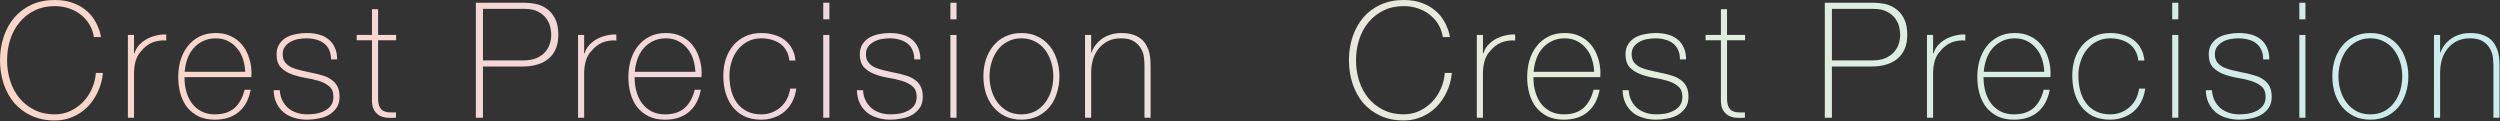 <svg width="2018" height="98" viewBox="0 0 2018 98" fill="none" xmlns="http://www.w3.org/2000/svg">
<rect x="0" y="0" width="2018" height="98" fill="#333333" stroke="none"/>
<path d="M0 48.62C0 41.86 0.997 35.533 2.99 29.64C4.983 23.66 7.843 18.503 11.57 14.17C15.383 9.75 20.02 6.283 25.48 3.77C31.027 1.257 37.267 0 44.2 0C49.66 0 54.383 0.737 58.37 2.21C62.357 3.597 65.693 5.373 68.38 7.54C71.153 9.62 73.407 11.917 75.14 14.43C76.873 16.943 78.173 19.327 79.04 21.58C79.993 23.747 80.643 25.653 80.99 27.3C81.337 28.86 81.51 29.727 81.51 29.9H75.79C75.183 26 73.927 22.533 72.02 19.5C70.113 16.38 67.73 13.737 64.87 11.57C62.01 9.403 58.803 7.757 55.25 6.63C51.783 5.503 48.1 4.94 44.2 4.94C38.133 4.94 32.717 6.11 27.95 8.45C23.183 10.79 19.153 13.953 15.86 17.94C12.567 21.84 10.053 26.433 8.32 31.72C6.587 37.007 5.72 42.64 5.72 48.62C5.72 54.6 6.587 60.233 8.32 65.52C10.053 70.807 12.567 75.443 15.86 79.43C19.153 83.33 23.183 86.45 27.95 88.79C32.717 91.13 38.133 92.3 44.2 92.3C48.707 92.3 52.91 91.39 56.81 89.57C60.797 87.663 64.263 85.193 67.21 82.16C70.157 79.04 72.497 75.487 74.23 71.5C76.05 67.427 77.09 63.223 77.35 58.89H83.07C82.55 64.437 81.163 69.55 78.91 74.23C76.743 78.91 73.927 82.983 70.46 86.45C67.08 89.83 63.137 92.473 58.63 94.38C54.123 96.287 49.313 97.24 44.2 97.24C37.267 97.24 31.027 95.983 25.48 93.47C20.02 90.957 15.383 87.533 11.57 83.2C7.843 78.78 4.983 73.623 2.99 67.73C0.997 61.75 0 55.38 0 48.62Z" fill="url(#paint0_linear_2456_3289)" style="mix-blend-mode:multiply"/>
<path d="M108.173 43.03H108.563C109.17 40.863 110.253 38.827 111.813 36.92C113.46 35.013 115.41 33.367 117.663 31.98C120.003 30.593 122.56 29.553 125.333 28.86C128.193 28.08 131.14 27.733 134.173 27.82V32.76C131.573 32.413 128.583 32.673 125.203 33.54C121.91 34.407 118.747 36.313 115.713 39.26C114.5 40.56 113.417 41.817 112.463 43.03C111.597 44.243 110.86 45.587 110.253 47.06C109.647 48.533 109.17 50.18 108.823 52C108.477 53.82 108.26 55.987 108.173 58.5V95.03H103.233V28.21H108.173V43.03Z" fill="url(#paint1_linear_2456_3289)" style="mix-blend-mode:multiply"/>
<path d="M148.941 62.27V63.05C148.941 66.95 149.461 70.677 150.501 74.23C151.541 77.783 153.058 80.903 155.051 83.59C157.131 86.277 159.688 88.4 162.721 89.96C165.841 91.52 169.438 92.3 173.511 92.3C180.185 92.3 185.471 90.567 189.371 87.1C193.271 83.547 195.958 78.65 197.431 72.41H202.371C200.898 80.21 197.691 86.19 192.751 90.35C187.898 94.51 181.441 96.59 173.381 96.59C168.441 96.59 164.108 95.723 160.381 93.99C156.741 92.17 153.665 89.743 151.151 86.71C148.725 83.59 146.905 79.95 145.691 75.79C144.478 71.543 143.871 66.993 143.871 62.14C143.871 57.46 144.478 52.997 145.691 48.75C146.991 44.417 148.898 40.647 151.411 37.44C153.925 34.147 157.045 31.547 160.771 29.64C164.585 27.647 169.048 26.65 174.161 26.65C178.841 26.65 182.958 27.517 186.511 29.25C190.151 30.983 193.185 33.367 195.611 36.4C198.038 39.347 199.858 42.813 201.071 46.8C202.371 50.7 203.021 54.903 203.021 59.41C203.021 59.843 202.978 60.363 202.891 60.97C202.891 61.49 202.891 61.923 202.891 62.27H148.941ZM197.951 57.98C197.778 54.34 197.171 50.917 196.131 47.71C195.091 44.417 193.531 41.557 191.451 39.13C189.458 36.617 186.988 34.623 184.041 33.15C181.181 31.677 177.888 30.94 174.161 30.94C170.175 30.94 166.665 31.72 163.631 33.28C160.598 34.753 158.041 36.747 155.961 39.26C153.881 41.687 152.278 44.547 151.151 47.84C150.025 51.133 149.331 54.513 149.071 57.98H197.951Z" fill="url(#paint2_linear_2456_3289)" style="mix-blend-mode:multiply"/>
<path d="M225.844 72.8C226.017 75.92 226.71 78.693 227.924 81.12C229.137 83.46 230.697 85.497 232.604 87.23C234.597 88.877 236.894 90.133 239.494 91C242.094 91.867 244.91 92.3 247.944 92.3C250.11 92.3 252.407 92.127 254.834 91.78C257.347 91.347 259.644 90.61 261.724 89.57C263.89 88.53 265.667 87.1 267.054 85.28C268.44 83.373 269.134 80.99 269.134 78.13C269.134 74.403 268.007 71.587 265.754 69.68C263.5 67.773 260.64 66.3 257.174 65.26C253.794 64.22 250.11 63.397 246.124 62.79C242.224 62.097 238.54 61.1 235.074 59.8C231.694 58.5 228.877 56.68 226.624 54.34C224.37 51.913 223.244 48.403 223.244 43.81C223.244 40.517 223.98 37.787 225.454 35.62C226.927 33.367 228.79 31.59 231.044 30.29C233.384 28.99 235.984 28.08 238.844 27.56C241.704 26.953 244.564 26.65 247.424 26.65C250.89 26.65 254.14 27.04 257.174 27.82C260.207 28.6 262.807 29.857 264.974 31.59C267.227 33.323 268.96 35.533 270.174 38.22C271.474 40.907 272.124 44.157 272.124 47.97H267.184C267.184 44.937 266.664 42.337 265.624 40.17C264.67 38.003 263.284 36.27 261.464 34.97C259.73 33.583 257.65 32.587 255.224 31.98C252.797 31.287 250.197 30.94 247.424 30.94C245.17 30.94 242.874 31.157 240.534 31.59C238.28 32.023 236.244 32.76 234.424 33.8C232.604 34.84 231.087 36.183 229.874 37.83C228.747 39.477 228.184 41.47 228.184 43.81C228.184 46.497 228.834 48.663 230.134 50.31C231.434 51.957 233.124 53.3 235.204 54.34C237.37 55.293 239.754 56.073 242.354 56.68C245.04 57.287 247.727 57.893 250.414 58.5C253.707 59.107 256.784 59.843 259.644 60.71C262.59 61.49 265.104 62.617 267.184 64.09C269.35 65.477 271.04 67.297 272.254 69.55C273.467 71.803 274.074 74.663 274.074 78.13C274.074 81.77 273.25 84.76 271.604 87.1C269.957 89.44 267.877 91.347 265.364 92.82C262.85 94.207 260.034 95.16 256.914 95.68C253.88 96.287 250.89 96.59 247.944 96.59C244.13 96.59 240.577 96.07 237.284 95.03C234.077 94.077 231.26 92.603 228.834 90.61C226.407 88.53 224.5 86.017 223.114 83.07C221.727 80.123 220.99 76.7 220.904 72.8H225.844Z" fill="url(#paint3_linear_2456_3289)" style="mix-blend-mode:multiply"/>
<path d="M319.761 32.5H305.201V79.17C305.201 81.857 305.505 83.98 306.111 85.54C306.718 87.1 307.628 88.313 308.841 89.18C310.141 89.96 311.658 90.437 313.391 90.61C315.211 90.783 317.291 90.827 319.631 90.74V95.03C317.118 95.203 314.648 95.203 312.221 95.03C309.881 94.77 307.801 94.12 305.981 93.08C304.161 91.953 302.688 90.307 301.561 88.14C300.521 85.973 300.088 82.983 300.261 79.17V32.5H287.911V28.21H300.261V7.41H305.201V28.21H319.761V32.5Z" fill="url(#paint4_linear_2456_3289)" style="mix-blend-mode:multiply"/>
<path d="M384.126 2.21H423.646C426.246 2.21 429.106 2.513 432.226 3.12C435.432 3.727 438.379 4.983 441.066 6.89C443.839 8.71 446.136 11.353 447.956 14.82C449.776 18.2 450.686 22.663 450.686 28.21C450.686 36.357 448.172 42.64 443.146 47.06C438.119 51.48 430.926 53.69 421.566 53.69H389.846V95.03H384.126V2.21ZM389.846 48.75H422.476C426.636 48.75 430.146 48.143 433.006 46.93C435.952 45.63 438.292 43.983 440.026 41.99C441.759 39.997 443.016 37.787 443.796 35.36C444.576 32.933 444.966 30.507 444.966 28.08C444.966 26.347 444.706 24.31 444.186 21.97C443.666 19.543 442.626 17.247 441.066 15.08C439.506 12.827 437.296 10.963 434.436 9.49C431.662 7.93 427.936 7.15 423.256 7.15H389.846V48.75Z" fill="url(#paint5_linear_2456_3289)" style="mix-blend-mode:multiply"/>
<path d="M471.523 43.03H471.913C472.52 40.863 473.603 38.827 475.163 36.92C476.81 35.013 478.76 33.367 481.013 31.98C483.353 30.593 485.91 29.553 488.683 28.86C491.543 28.08 494.49 27.733 497.523 27.82V32.76C494.923 32.413 491.933 32.673 488.553 33.54C485.26 34.407 482.097 36.313 479.063 39.26C477.85 40.56 476.767 41.817 475.813 43.03C474.947 44.243 474.21 45.587 473.603 47.06C472.997 48.533 472.52 50.18 472.173 52C471.827 53.82 471.61 55.987 471.523 58.5V95.03H466.583V28.21H471.523V43.03Z" fill="url(#paint6_linear_2456_3289)" style="mix-blend-mode:multiply"/>
<path d="M512.291 62.27V63.05C512.291 66.95 512.811 70.677 513.851 74.23C514.891 77.783 516.408 80.903 518.401 83.59C520.481 86.277 523.038 88.4 526.071 89.96C529.191 91.52 532.788 92.3 536.861 92.3C543.535 92.3 548.821 90.567 552.721 87.1C556.621 83.547 559.308 78.65 560.781 72.41H565.721C564.248 80.21 561.041 86.19 556.101 90.35C551.248 94.51 544.791 96.59 536.731 96.59C531.791 96.59 527.458 95.723 523.731 93.99C520.091 92.17 517.015 89.743 514.501 86.71C512.075 83.59 510.255 79.95 509.041 75.79C507.828 71.543 507.221 66.993 507.221 62.14C507.221 57.46 507.828 52.997 509.041 48.75C510.341 44.417 512.248 40.647 514.761 37.44C517.275 34.147 520.395 31.547 524.121 29.64C527.935 27.647 532.398 26.65 537.511 26.65C542.191 26.65 546.308 27.517 549.861 29.25C553.501 30.983 556.535 33.367 558.961 36.4C561.388 39.347 563.208 42.813 564.421 46.8C565.721 50.7 566.371 54.903 566.371 59.41C566.371 59.843 566.328 60.363 566.241 60.97C566.241 61.49 566.241 61.923 566.241 62.27H512.291ZM561.301 57.98C561.128 54.34 560.521 50.917 559.481 47.71C558.441 44.417 556.881 41.557 554.801 39.13C552.808 36.617 550.338 34.623 547.391 33.15C544.531 31.677 541.238 30.94 537.511 30.94C533.525 30.94 530.015 31.72 526.981 33.28C523.948 34.753 521.391 36.747 519.311 39.26C517.231 41.687 515.628 44.547 514.501 47.84C513.375 51.133 512.681 54.513 512.421 57.98H561.301Z" fill="url(#paint7_linear_2456_3289)" style="mix-blend-mode:multiply"/>
<path d="M637.164 48.88C636.904 45.933 636.124 43.333 634.824 41.08C633.61 38.827 632.007 36.963 630.014 35.49C628.02 34.017 625.68 32.89 622.994 32.11C620.394 31.33 617.577 30.94 614.544 30.94C610.384 30.94 606.7 31.807 603.494 33.54C600.287 35.187 597.6 37.44 595.434 40.3C593.267 43.073 591.62 46.28 590.494 49.92C589.367 53.473 588.804 57.157 588.804 60.97C588.804 65.477 589.324 69.637 590.364 73.45C591.404 77.263 593.007 80.6 595.174 83.46C597.34 86.233 600.027 88.4 603.234 89.96C606.44 91.52 610.21 92.3 614.544 92.3C617.664 92.3 620.524 91.78 623.124 90.74C625.81 89.7 628.15 88.27 630.144 86.45C632.224 84.63 633.914 82.463 635.214 79.95C636.514 77.35 637.38 74.533 637.814 71.5H642.754C642.234 75.487 641.15 79.04 639.504 82.16C637.857 85.28 635.777 87.923 633.264 90.09C630.75 92.17 627.89 93.773 624.684 94.9C621.477 96.027 618.097 96.59 614.544 96.59C609.084 96.59 604.404 95.637 600.504 93.73C596.69 91.737 593.527 89.093 591.014 85.8C588.587 82.507 586.767 78.737 585.554 74.49C584.427 70.157 583.864 65.65 583.864 60.97C583.864 56.29 584.514 51.87 585.814 47.71C587.2 43.55 589.194 39.91 591.794 36.79C594.394 33.67 597.6 31.2 601.414 29.38C605.227 27.56 609.604 26.65 614.544 26.65C618.184 26.65 621.564 27.127 624.684 28.08C627.89 28.947 630.707 30.29 633.134 32.11C635.647 33.93 637.684 36.27 639.244 39.13C640.804 41.903 641.757 45.153 642.104 48.88H637.164Z" fill="url(#paint8_linear_2456_3289)" style="mix-blend-mode:multiply"/>
<path d="M664.536 15.6V2.21H669.476V15.6H664.536ZM664.536 95.03V28.21H669.476V95.03H664.536Z" fill="url(#paint9_linear_2456_3289)" style="mix-blend-mode:multiply"/>
<path d="M696.642 72.8C696.815 75.92 697.508 78.693 698.722 81.12C699.935 83.46 701.495 85.497 703.402 87.23C705.395 88.877 707.692 90.133 710.292 91C712.892 91.867 715.708 92.3 718.742 92.3C720.908 92.3 723.205 92.127 725.632 91.78C728.145 91.347 730.442 90.61 732.522 89.57C734.688 88.53 736.465 87.1 737.852 85.28C739.238 83.373 739.932 80.99 739.932 78.13C739.932 74.403 738.805 71.587 736.552 69.68C734.298 67.773 731.438 66.3 727.972 65.26C724.592 64.22 720.908 63.397 716.922 62.79C713.022 62.097 709.338 61.1 705.872 59.8C702.492 58.5 699.675 56.68 697.422 54.34C695.168 51.913 694.042 48.403 694.042 43.81C694.042 40.517 694.778 37.787 696.252 35.62C697.725 33.367 699.588 31.59 701.842 30.29C704.182 28.99 706.782 28.08 709.642 27.56C712.502 26.953 715.362 26.65 718.222 26.65C721.688 26.65 724.938 27.04 727.972 27.82C731.005 28.6 733.605 29.857 735.772 31.59C738.025 33.323 739.758 35.533 740.972 38.22C742.272 40.907 742.922 44.157 742.922 47.97H737.982C737.982 44.937 737.462 42.337 736.422 40.17C735.468 38.003 734.082 36.27 732.262 34.97C730.528 33.583 728.448 32.587 726.022 31.98C723.595 31.287 720.995 30.94 718.222 30.94C715.968 30.94 713.672 31.157 711.332 31.59C709.078 32.023 707.042 32.76 705.222 33.8C703.402 34.84 701.885 36.183 700.672 37.83C699.545 39.477 698.982 41.47 698.982 43.81C698.982 46.497 699.632 48.663 700.932 50.31C702.232 51.957 703.922 53.3 706.002 54.34C708.168 55.293 710.552 56.073 713.152 56.68C715.838 57.287 718.525 57.893 721.212 58.5C724.505 59.107 727.582 59.843 730.442 60.71C733.388 61.49 735.902 62.617 737.982 64.09C740.148 65.477 741.838 67.297 743.052 69.55C744.265 71.803 744.872 74.663 744.872 78.13C744.872 81.77 744.048 84.76 742.402 87.1C740.755 89.44 738.675 91.347 736.162 92.82C733.648 94.207 730.832 95.16 727.712 95.68C724.678 96.287 721.688 96.59 718.742 96.59C714.928 96.59 711.375 96.07 708.082 95.03C704.875 94.077 702.058 92.603 699.632 90.61C697.205 88.53 695.298 86.017 693.912 83.07C692.525 80.123 691.788 76.7 691.702 72.8H696.642Z" fill="url(#paint10_linear_2456_3289)" style="mix-blend-mode:multiply"/>
<path d="M767.159 15.6V2.21H772.099V15.6H767.159ZM767.159 95.03V28.21H772.099V95.03H767.159Z" fill="url(#paint11_linear_2456_3289)" style="mix-blend-mode:multiply"/>
<path d="M793.805 61.62C793.805 56.853 794.455 52.39 795.755 48.23C797.142 43.983 799.135 40.257 801.735 37.05C804.335 33.843 807.542 31.33 811.355 29.51C815.169 27.603 819.545 26.65 824.485 26.65C829.425 26.65 833.802 27.603 837.615 29.51C841.429 31.33 844.635 33.843 847.235 37.05C849.835 40.257 851.785 43.983 853.085 48.23C854.472 52.39 855.165 56.853 855.165 61.62C855.165 66.387 854.472 70.893 853.085 75.14C851.785 79.387 849.835 83.113 847.235 86.32C844.635 89.44 841.429 91.953 837.615 93.86C833.802 95.68 829.425 96.59 824.485 96.59C819.545 96.59 815.169 95.68 811.355 93.86C807.542 91.953 804.335 89.44 801.735 86.32C799.135 83.113 797.142 79.387 795.755 75.14C794.455 70.893 793.805 66.387 793.805 61.62ZM798.745 61.62C798.745 65.607 799.309 69.463 800.435 73.19C801.562 76.83 803.209 80.08 805.375 82.94C807.542 85.8 810.229 88.097 813.435 89.83C816.642 91.477 820.325 92.3 824.485 92.3C828.645 92.3 832.329 91.477 835.535 89.83C838.742 88.097 841.429 85.8 843.595 82.94C845.762 80.08 847.409 76.83 848.535 73.19C849.662 69.463 850.225 65.607 850.225 61.62C850.225 57.633 849.662 53.82 848.535 50.18C847.409 46.453 845.762 43.16 843.595 40.3C841.429 37.44 838.742 35.187 835.535 33.54C832.329 31.807 828.645 30.94 824.485 30.94C820.325 30.94 816.642 31.807 813.435 33.54C810.229 35.187 807.542 37.44 805.375 40.3C803.209 43.16 801.562 46.453 800.435 50.18C799.309 53.82 798.745 57.633 798.745 61.62Z" fill="url(#paint12_linear_2456_3289)" style="mix-blend-mode:multiply"/>
<path d="M875.85 28.21H880.79V42.51H881.05C881.916 39.997 883.13 37.787 884.69 35.88C886.336 33.887 888.2 32.197 890.28 30.81C892.446 29.423 894.786 28.383 897.3 27.69C899.813 26.997 902.37 26.65 904.97 26.65C908.87 26.65 912.163 27.127 914.85 28.08C917.623 29.033 919.876 30.29 921.61 31.85C923.343 33.41 924.686 35.187 925.64 37.18C926.68 39.087 927.416 41.037 927.85 43.03C928.283 45.023 928.543 46.973 928.63 48.88C928.716 50.7 928.76 52.303 928.76 53.69V95.03H923.82V52.78C923.82 51.133 923.69 49.053 923.43 46.54C923.17 44.027 922.39 41.643 921.09 39.39C919.876 37.05 917.97 35.057 915.37 33.41C912.856 31.763 909.346 30.94 904.84 30.94C901.026 30.94 897.646 31.633 894.7 33.02C891.753 34.407 889.24 36.357 887.16 38.87C885.08 41.297 883.476 44.243 882.35 47.71C881.31 51.09 880.79 54.817 880.79 58.89V95.03H875.85V28.21Z" fill="url(#paint13_linear_2456_3289)" style="mix-blend-mode:multiply"/>
<path d="M1088.86 48.62C1088.86 41.86 1089.86 35.533 1091.85 29.64C1093.85 23.66 1096.7 18.503 1100.43 14.17C1104.24 9.75 1108.88 6.283 1114.34 3.77C1119.89 1.257 1126.13 0 1133.06 0C1138.52 0 1143.25 0.737 1147.23 2.21C1151.22 3.597 1154.56 5.373 1157.24 7.54C1160.02 9.62 1162.27 11.917 1164 14.43C1165.74 16.943 1167.04 19.327 1167.9 21.58C1168.86 23.747 1169.51 25.653 1169.85 27.3C1170.2 28.86 1170.37 29.727 1170.37 29.9H1164.65C1164.05 26 1162.79 22.533 1160.88 19.5C1158.98 16.38 1156.59 13.737 1153.73 11.57C1150.87 9.403 1147.67 7.757 1144.11 6.63C1140.65 5.503 1136.96 4.94 1133.06 4.94C1126.99 4.94 1121.58 6.11 1116.81 8.45C1112.04 10.79 1108.02 13.953 1104.72 17.94C1101.43 21.84 1098.91 26.433 1097.18 31.72C1095.45 37.007 1094.58 42.64 1094.58 48.62C1094.58 54.6 1095.45 60.233 1097.18 65.52C1098.91 70.807 1101.43 75.443 1104.72 79.43C1108.02 83.33 1112.04 86.45 1116.81 88.79C1121.58 91.13 1126.99 92.3 1133.06 92.3C1137.57 92.3 1141.77 91.39 1145.67 89.57C1149.66 87.663 1153.12 85.193 1156.07 82.16C1159.02 79.04 1161.36 75.487 1163.09 71.5C1164.91 67.427 1165.95 63.223 1166.21 58.89H1171.93C1171.41 64.437 1170.03 69.55 1167.77 74.23C1165.61 78.91 1162.79 82.983 1159.32 86.45C1155.94 89.83 1152 92.473 1147.49 94.38C1142.99 96.287 1138.17 97.24 1133.06 97.24C1126.13 97.24 1119.89 95.983 1114.34 93.47C1108.88 90.957 1104.24 87.533 1100.43 83.2C1096.7 78.78 1093.85 73.623 1091.85 67.73C1089.86 61.75 1088.86 55.38 1088.86 48.62Z" fill="url(#paint14_linear_2456_3289)" style="mix-blend-mode:multiply"/>
<path d="M1197.03 43.03H1197.42C1198.03 40.863 1199.11 38.827 1200.67 36.92C1202.32 35.013 1204.27 33.367 1206.52 31.98C1208.86 30.593 1211.42 29.553 1214.19 28.86C1217.05 28.08 1220 27.733 1223.03 27.82V32.76C1220.43 32.413 1217.44 32.673 1214.06 33.54C1210.77 34.407 1207.61 36.313 1204.57 39.26C1203.36 40.56 1202.28 41.817 1201.32 43.03C1200.46 44.243 1199.72 45.587 1199.11 47.06C1198.51 48.533 1198.03 50.18 1197.68 52C1197.34 53.82 1197.12 55.987 1197.03 58.5V95.03H1192.09V28.21H1197.03V43.03Z" fill="url(#paint15_linear_2456_3289)" style="mix-blend-mode:multiply"/>
<path d="M1237.8 62.27V63.05C1237.8 66.95 1238.32 70.677 1239.36 74.23C1240.4 77.783 1241.92 80.903 1243.91 83.59C1245.99 86.277 1248.55 88.4 1251.58 89.96C1254.7 91.52 1258.3 92.3 1262.37 92.3C1269.05 92.3 1274.33 90.567 1278.23 87.1C1282.13 83.547 1284.82 78.65 1286.29 72.41H1291.23C1289.76 80.21 1286.55 86.19 1281.61 90.35C1276.76 94.51 1270.3 96.59 1262.24 96.59C1257.3 96.59 1252.97 95.723 1249.24 93.99C1245.6 92.17 1242.53 89.743 1240.01 86.71C1237.59 83.59 1235.77 79.95 1234.55 75.79C1233.34 71.543 1232.73 66.993 1232.73 62.14C1232.73 57.46 1233.34 52.997 1234.55 48.75C1235.85 44.417 1237.76 40.647 1240.27 37.44C1242.79 34.147 1245.91 31.547 1249.63 29.64C1253.45 27.647 1257.91 26.65 1263.02 26.65C1267.7 26.65 1271.82 27.517 1275.37 29.25C1279.01 30.983 1282.05 33.367 1284.47 36.4C1286.9 39.347 1288.72 42.813 1289.93 46.8C1291.23 50.7 1291.88 54.903 1291.88 59.41C1291.88 59.843 1291.84 60.363 1291.75 60.97C1291.75 61.49 1291.75 61.923 1291.75 62.27H1237.8ZM1286.81 57.98C1286.64 54.34 1286.03 50.917 1284.99 47.71C1283.95 44.417 1282.39 41.557 1280.31 39.13C1278.32 36.617 1275.85 34.623 1272.9 33.15C1270.04 31.677 1266.75 30.94 1263.02 30.94C1259.04 30.94 1255.53 31.72 1252.49 33.28C1249.46 34.753 1246.9 36.747 1244.82 39.26C1242.74 41.687 1241.14 44.547 1240.01 47.84C1238.89 51.133 1238.19 54.513 1237.93 57.98H1286.81Z" fill="url(#paint16_linear_2456_3289)" style="mix-blend-mode:multiply"/>
<path d="M1314.71 72.8C1314.88 75.92 1315.57 78.693 1316.79 81.12C1318 83.46 1319.56 85.497 1321.47 87.23C1323.46 88.877 1325.76 90.133 1328.36 91C1330.96 91.867 1333.77 92.3 1336.81 92.3C1338.97 92.3 1341.27 92.127 1343.7 91.78C1346.21 91.347 1348.51 90.61 1350.59 89.57C1352.75 88.53 1354.53 87.1 1355.92 85.28C1357.3 83.373 1358 80.99 1358 78.13C1358 74.403 1356.87 71.587 1354.62 69.68C1352.36 67.773 1349.5 66.3 1346.04 65.26C1342.66 64.22 1338.97 63.397 1334.99 62.79C1331.09 62.097 1327.4 61.1 1323.94 59.8C1320.56 58.5 1317.74 56.68 1315.49 54.34C1313.23 51.913 1312.11 48.403 1312.11 43.81C1312.11 40.517 1312.84 37.787 1314.32 35.62C1315.79 33.367 1317.65 31.59 1319.91 30.29C1322.25 28.99 1324.85 28.08 1327.71 27.56C1330.57 26.953 1333.43 26.65 1336.29 26.65C1339.75 26.65 1343 27.04 1346.04 27.82C1349.07 28.6 1351.67 29.857 1353.84 31.59C1356.09 33.323 1357.82 35.533 1359.04 38.22C1360.34 40.907 1360.99 44.157 1360.99 47.97H1356.05C1356.05 44.937 1355.53 42.337 1354.49 40.17C1353.53 38.003 1352.15 36.27 1350.33 34.97C1348.59 33.583 1346.51 32.587 1344.09 31.98C1341.66 31.287 1339.06 30.94 1336.29 30.94C1334.03 30.94 1331.74 31.157 1329.4 31.59C1327.14 32.023 1325.11 32.76 1323.29 33.8C1321.47 34.84 1319.95 36.183 1318.74 37.83C1317.61 39.477 1317.05 41.47 1317.05 43.81C1317.05 46.497 1317.7 48.663 1319 50.31C1320.3 51.957 1321.99 53.3 1324.07 54.34C1326.23 55.293 1328.62 56.073 1331.22 56.68C1333.9 57.287 1336.59 57.893 1339.28 58.5C1342.57 59.107 1345.65 59.843 1348.51 60.71C1351.45 61.49 1353.97 62.617 1356.05 64.09C1358.21 65.477 1359.9 67.297 1361.12 69.55C1362.33 71.803 1362.94 74.663 1362.94 78.13C1362.94 81.77 1362.11 84.76 1360.47 87.1C1358.82 89.44 1356.74 91.347 1354.23 92.82C1351.71 94.207 1348.9 95.16 1345.78 95.68C1342.74 96.287 1339.75 96.59 1336.81 96.59C1332.99 96.59 1329.44 96.07 1326.15 95.03C1322.94 94.077 1320.12 92.603 1317.7 90.61C1315.27 88.53 1313.36 86.017 1311.98 83.07C1310.59 80.123 1309.85 76.7 1309.77 72.8H1314.71Z" fill="url(#paint17_linear_2456_3289)" style="mix-blend-mode:multiply"/>
<path d="M1408.62 32.5H1394.06V79.17C1394.06 81.857 1394.37 83.98 1394.97 85.54C1395.58 87.1 1396.49 88.313 1397.7 89.18C1399 89.96 1400.52 90.437 1402.25 90.61C1404.07 90.783 1406.15 90.827 1408.49 90.74V95.03C1405.98 95.203 1403.51 95.203 1401.08 95.03C1398.74 94.77 1396.66 94.12 1394.84 93.08C1393.02 91.953 1391.55 90.307 1390.42 88.14C1389.38 85.973 1388.95 82.983 1389.12 79.17V32.5H1376.77V28.21H1389.12V7.41H1394.06V28.21H1408.62V32.5Z" fill="url(#paint18_linear_2456_3289)" style="mix-blend-mode:multiply"/>
<path d="M1472.99 2.21H1512.51C1515.11 2.21 1517.97 2.513 1521.09 3.12C1524.29 3.727 1527.24 4.983 1529.93 6.89C1532.7 8.71 1535 11.353 1536.82 14.82C1538.64 18.2 1539.55 22.663 1539.55 28.21C1539.55 36.357 1537.03 42.64 1532.01 47.06C1526.98 51.48 1519.79 53.69 1510.43 53.69H1478.71V95.03H1472.99V2.21ZM1478.71 48.75H1511.34C1515.5 48.75 1519.01 48.143 1521.87 46.93C1524.81 45.63 1527.15 43.983 1528.89 41.99C1530.62 39.997 1531.88 37.787 1532.66 35.36C1533.44 32.933 1533.83 30.507 1533.83 28.08C1533.83 26.347 1533.57 24.31 1533.05 21.97C1532.53 19.543 1531.49 17.247 1529.93 15.08C1528.37 12.827 1526.16 10.963 1523.3 9.49C1520.52 7.93 1516.8 7.15 1512.12 7.15H1478.71V48.75Z" fill="url(#paint19_linear_2456_3289)" style="mix-blend-mode:multiply"/>
<path d="M1560.39 43.03H1560.78C1561.38 40.863 1562.47 38.827 1564.03 36.92C1565.67 35.013 1567.62 33.367 1569.88 31.98C1572.21 30.593 1574.77 29.553 1577.54 28.86C1580.4 28.08 1583.35 27.733 1586.39 27.82V32.76C1583.79 32.413 1580.79 32.673 1577.41 33.54C1574.12 34.407 1570.96 36.313 1567.92 39.26C1566.71 40.56 1565.63 41.817 1564.67 43.03C1563.81 44.243 1563.07 45.587 1562.46 47.06C1561.86 48.533 1561.38 50.18 1561.03 52C1560.69 53.82 1560.47 55.987 1560.39 58.5V95.03H1555.44V28.21H1560.39V43.03Z" fill="url(#paint20_linear_2456_3289)" style="mix-blend-mode:multiply"/>
<path d="M1601.15 62.27V63.05C1601.15 66.95 1601.67 70.677 1602.71 74.23C1603.75 77.783 1605.27 80.903 1607.26 83.59C1609.34 86.277 1611.9 88.4 1614.93 89.96C1618.05 91.52 1621.65 92.3 1625.72 92.3C1632.4 92.3 1637.68 90.567 1641.58 87.1C1645.48 83.547 1648.17 78.65 1649.64 72.41H1654.58C1653.11 80.21 1649.9 86.19 1644.96 90.35C1640.11 94.51 1633.65 96.59 1625.59 96.59C1620.65 96.59 1616.32 95.723 1612.59 93.99C1608.95 92.17 1605.88 89.743 1603.36 86.71C1600.94 83.59 1599.12 79.95 1597.9 75.79C1596.69 71.543 1596.08 66.993 1596.08 62.14C1596.08 57.46 1596.69 52.997 1597.9 48.75C1599.2 44.417 1601.11 40.647 1603.62 37.44C1606.14 34.147 1609.26 31.547 1612.98 29.64C1616.8 27.647 1621.26 26.65 1626.37 26.65C1631.05 26.65 1635.17 27.517 1638.72 29.25C1642.36 30.983 1645.4 33.367 1647.82 36.4C1650.25 39.347 1652.07 42.813 1653.28 46.8C1654.58 50.7 1655.23 54.903 1655.23 59.41C1655.23 59.843 1655.19 60.363 1655.1 60.97C1655.1 61.49 1655.1 61.923 1655.1 62.27H1601.15ZM1650.16 57.98C1649.99 54.34 1649.38 50.917 1648.34 47.71C1647.3 44.417 1645.74 41.557 1643.66 39.13C1641.67 36.617 1639.2 34.623 1636.25 33.15C1633.39 31.677 1630.1 30.94 1626.37 30.94C1622.39 30.94 1618.88 31.72 1615.84 33.28C1612.81 34.753 1610.25 36.747 1608.17 39.26C1606.09 41.687 1604.49 44.547 1603.36 47.84C1602.24 51.133 1601.54 54.513 1601.28 57.98H1650.16Z" fill="url(#paint21_linear_2456_3289)" style="mix-blend-mode:multiply"/>
<path d="M1726.03 48.88C1725.77 45.933 1724.99 43.333 1723.69 41.08C1722.47 38.827 1720.87 36.963 1718.88 35.49C1716.88 34.017 1714.54 32.89 1711.86 32.11C1709.26 31.33 1706.44 30.94 1703.41 30.94C1699.25 30.94 1695.56 31.807 1692.36 33.54C1689.15 35.187 1686.46 37.44 1684.3 40.3C1682.13 43.073 1680.48 46.28 1679.36 49.92C1678.23 53.473 1677.67 57.157 1677.67 60.97C1677.67 65.477 1678.19 69.637 1679.23 73.45C1680.27 77.263 1681.87 80.6 1684.04 83.46C1686.2 86.233 1688.89 88.4 1692.1 89.96C1695.3 91.52 1699.07 92.3 1703.41 92.3C1706.53 92.3 1709.39 91.78 1711.99 90.74C1714.67 89.7 1717.01 88.27 1719.01 86.45C1721.09 84.63 1722.78 82.463 1724.08 79.95C1725.38 77.35 1726.24 74.533 1726.68 71.5H1731.62C1731.1 75.487 1730.01 79.04 1728.37 82.16C1726.72 85.28 1724.64 87.923 1722.13 90.09C1719.61 92.17 1716.75 93.773 1713.55 94.9C1710.34 96.027 1706.96 96.59 1703.41 96.59C1697.95 96.59 1693.27 95.637 1689.37 93.73C1685.55 91.737 1682.39 89.093 1679.88 85.8C1677.45 82.507 1675.63 78.737 1674.42 74.49C1673.29 70.157 1672.73 65.65 1672.73 60.97C1672.73 56.29 1673.38 51.87 1674.68 47.71C1676.06 43.55 1678.06 39.91 1680.66 36.79C1683.26 33.67 1686.46 31.2 1690.28 29.38C1694.09 27.56 1698.47 26.65 1703.41 26.65C1707.05 26.65 1710.43 27.127 1713.55 28.08C1716.75 28.947 1719.57 30.29 1722 32.11C1724.51 33.93 1726.55 36.27 1728.11 39.13C1729.67 41.903 1730.62 45.153 1730.97 48.88H1726.03Z" fill="url(#paint22_linear_2456_3289)" style="mix-blend-mode:multiply"/>
<path d="M1753.4 15.6V2.21H1758.34V15.6H1753.4ZM1753.4 95.03V28.21H1758.34V95.03H1753.4Z" fill="url(#paint23_linear_2456_3289)" style="mix-blend-mode:multiply"/>
<path d="M1785.5 72.8C1785.68 75.92 1786.37 78.693 1787.58 81.12C1788.8 83.46 1790.36 85.497 1792.26 87.23C1794.26 88.877 1796.55 90.133 1799.15 91C1801.75 91.867 1804.57 92.3 1807.6 92.3C1809.77 92.3 1812.07 92.127 1814.49 91.78C1817.01 91.347 1819.3 90.61 1821.38 89.57C1823.55 88.53 1825.33 87.1 1826.71 85.28C1828.1 83.373 1828.79 80.99 1828.79 78.13C1828.79 74.403 1827.67 71.587 1825.41 69.68C1823.16 67.773 1820.3 66.3 1816.83 65.26C1813.45 64.22 1809.77 63.397 1805.78 62.79C1801.88 62.097 1798.2 61.1 1794.73 59.8C1791.35 58.5 1788.54 56.68 1786.28 54.34C1784.03 51.913 1782.9 48.403 1782.9 43.81C1782.9 40.517 1783.64 37.787 1785.11 35.62C1786.59 33.367 1788.45 31.59 1790.7 30.29C1793.04 28.99 1795.64 28.08 1798.5 27.56C1801.36 26.953 1804.22 26.65 1807.08 26.65C1810.55 26.65 1813.8 27.04 1816.83 27.82C1819.87 28.6 1822.47 29.857 1824.63 31.59C1826.89 33.323 1828.62 35.533 1829.83 38.22C1831.13 40.907 1831.78 44.157 1831.78 47.97H1826.84C1826.84 44.937 1826.32 42.337 1825.28 40.17C1824.33 38.003 1822.94 36.27 1821.12 34.97C1819.39 33.583 1817.31 32.587 1814.88 31.98C1812.46 31.287 1809.86 30.94 1807.08 30.94C1804.83 30.94 1802.53 31.157 1800.19 31.59C1797.94 32.023 1795.9 32.76 1794.08 33.8C1792.26 34.84 1790.75 36.183 1789.53 37.83C1788.41 39.477 1787.84 41.47 1787.84 43.81C1787.84 46.497 1788.49 48.663 1789.79 50.31C1791.09 51.957 1792.78 53.3 1794.86 54.34C1797.03 55.293 1799.41 56.073 1802.01 56.68C1804.7 57.287 1807.39 57.893 1810.07 58.5C1813.37 59.107 1816.44 59.843 1819.3 60.71C1822.25 61.49 1824.76 62.617 1826.84 64.09C1829.01 65.477 1830.7 67.297 1831.91 69.55C1833.13 71.803 1833.73 74.663 1833.73 78.13C1833.73 81.77 1832.91 84.76 1831.26 87.1C1829.62 89.44 1827.54 91.347 1825.02 92.82C1822.51 94.207 1819.69 95.16 1816.57 95.68C1813.54 96.287 1810.55 96.59 1807.6 96.59C1803.79 96.59 1800.24 96.07 1796.94 95.03C1793.74 94.077 1790.92 92.603 1788.49 90.61C1786.07 88.53 1784.16 86.017 1782.77 83.07C1781.39 80.123 1780.65 76.7 1780.56 72.8H1785.5Z" fill="url(#paint24_linear_2456_3289)" style="mix-blend-mode:multiply"/>
<path d="M1856.02 15.6V2.21H1860.96V15.6H1856.02ZM1856.02 95.03V28.21H1860.96V95.03H1856.02Z" fill="url(#paint25_linear_2456_3289)" style="mix-blend-mode:multiply"/>
<path d="M1882.67 61.62C1882.67 56.853 1883.32 52.39 1884.62 48.23C1886 43.983 1888 40.257 1890.6 37.05C1893.2 33.843 1896.4 31.33 1900.22 29.51C1904.03 27.603 1908.41 26.65 1913.35 26.65C1918.29 26.65 1922.66 27.603 1926.48 29.51C1930.29 31.33 1933.5 33.843 1936.1 37.05C1938.7 40.257 1940.65 43.983 1941.95 48.23C1943.33 52.39 1944.03 56.853 1944.03 61.62C1944.03 66.387 1943.33 70.893 1941.95 75.14C1940.65 79.387 1938.7 83.113 1936.1 86.32C1933.5 89.44 1930.29 91.953 1926.48 93.86C1922.66 95.68 1918.29 96.59 1913.35 96.59C1908.41 96.59 1904.03 95.68 1900.22 93.86C1896.4 91.953 1893.2 89.44 1890.6 86.32C1888 83.113 1886 79.387 1884.62 75.14C1883.32 70.893 1882.67 66.387 1882.67 61.62ZM1887.61 61.62C1887.61 65.607 1888.17 69.463 1889.3 73.19C1890.42 76.83 1892.07 80.08 1894.24 82.94C1896.4 85.8 1899.09 88.097 1902.3 89.83C1905.5 91.477 1909.19 92.3 1913.35 92.3C1917.51 92.3 1921.19 91.477 1924.4 89.83C1927.6 88.097 1930.29 85.8 1932.46 82.94C1934.62 80.08 1936.27 76.83 1937.4 73.19C1938.52 69.463 1939.09 65.607 1939.09 61.62C1939.09 57.633 1938.52 53.82 1937.4 50.18C1936.27 46.453 1934.62 43.16 1932.46 40.3C1930.29 37.44 1927.6 35.187 1924.4 33.54C1921.19 31.807 1917.51 30.94 1913.35 30.94C1909.19 30.94 1905.5 31.807 1902.3 33.54C1899.09 35.187 1896.4 37.44 1894.24 40.3C1892.07 43.16 1890.42 46.453 1889.3 50.18C1888.17 53.82 1887.61 57.633 1887.61 61.62Z" fill="url(#paint26_linear_2456_3289)" style="mix-blend-mode:multiply"/>
<path d="M1964.71 28.21H1969.65V42.51H1969.91C1970.78 39.997 1971.99 37.787 1973.55 35.88C1975.2 33.887 1977.06 32.197 1979.14 30.81C1981.31 29.423 1983.65 28.383 1986.16 27.69C1988.67 26.997 1991.23 26.65 1993.83 26.65C1997.73 26.65 2001.02 27.127 2003.71 28.08C2006.48 29.033 2008.74 30.29 2010.47 31.85C2012.2 33.41 2013.55 35.187 2014.5 37.18C2015.54 39.087 2016.28 41.037 2016.71 43.03C2017.14 45.023 2017.4 46.973 2017.49 48.88C2017.58 50.7 2017.62 52.303 2017.62 53.69V95.03H2012.68V52.78C2012.68 51.133 2012.55 49.053 2012.29 46.54C2012.03 44.027 2011.25 41.643 2009.95 39.39C2008.74 37.05 2006.83 35.057 2004.23 33.41C2001.72 31.763 1998.21 30.94 1993.7 30.94C1989.89 30.94 1986.51 31.633 1983.56 33.02C1980.61 34.407 1978.1 36.357 1976.02 38.87C1973.94 41.297 1972.34 44.243 1971.21 47.71C1970.17 51.09 1969.65 54.817 1969.65 58.89V95.03H1964.71V28.21Z" fill="url(#paint27_linear_2456_3289)" style="mix-blend-mode:multiply"/>
<defs>
<linearGradient id="paint0_linear_2456_3289" x1="-4.68" y1="46.03" x2="2061.87" y2="-7.873" gradientUnits="userSpaceOnUse">
<stop stop-color="#FAD6C7"/>
<stop offset="0.307" stop-color="#F1D8DE"/>
<stop offset="0.607" stop-color="#E6EDDB"/>
<stop offset="1" stop-color="#C9ECEE"/>
</linearGradient>
<linearGradient id="paint1_linear_2456_3289" x1="-4.68" y1="46.03" x2="2061.87" y2="-7.873" gradientUnits="userSpaceOnUse">
<stop stop-color="#FAD6C7"/>
<stop offset="0.307" stop-color="#F1D8DE"/>
<stop offset="0.607" stop-color="#E6EDDB"/>
<stop offset="1" stop-color="#C9ECEE"/>
</linearGradient>
<linearGradient id="paint2_linear_2456_3289" x1="-4.68" y1="46.03" x2="2061.87" y2="-7.873" gradientUnits="userSpaceOnUse">
<stop stop-color="#FAD6C7"/>
<stop offset="0.307" stop-color="#F1D8DE"/>
<stop offset="0.607" stop-color="#E6EDDB"/>
<stop offset="1" stop-color="#C9ECEE"/>
</linearGradient>
<linearGradient id="paint3_linear_2456_3289" x1="-4.68" y1="46.03" x2="2061.87" y2="-7.873" gradientUnits="userSpaceOnUse">
<stop stop-color="#FAD6C7"/>
<stop offset="0.307" stop-color="#F1D8DE"/>
<stop offset="0.607" stop-color="#E6EDDB"/>
<stop offset="1" stop-color="#C9ECEE"/>
</linearGradient>
<linearGradient id="paint4_linear_2456_3289" x1="-4.68" y1="46.03" x2="2061.87" y2="-7.873" gradientUnits="userSpaceOnUse">
<stop stop-color="#FAD6C7"/>
<stop offset="0.307" stop-color="#F1D8DE"/>
<stop offset="0.607" stop-color="#E6EDDB"/>
<stop offset="1" stop-color="#C9ECEE"/>
</linearGradient>
<linearGradient id="paint5_linear_2456_3289" x1="-4.68" y1="46.03" x2="2061.87" y2="-7.873" gradientUnits="userSpaceOnUse">
<stop stop-color="#FAD6C7"/>
<stop offset="0.307" stop-color="#F1D8DE"/>
<stop offset="0.607" stop-color="#E6EDDB"/>
<stop offset="1" stop-color="#C9ECEE"/>
</linearGradient>
<linearGradient id="paint6_linear_2456_3289" x1="-4.68" y1="46.03" x2="2061.87" y2="-7.873" gradientUnits="userSpaceOnUse">
<stop stop-color="#FAD6C7"/>
<stop offset="0.307" stop-color="#F1D8DE"/>
<stop offset="0.607" stop-color="#E6EDDB"/>
<stop offset="1" stop-color="#C9ECEE"/>
</linearGradient>
<linearGradient id="paint7_linear_2456_3289" x1="-4.68" y1="46.03" x2="2061.87" y2="-7.873" gradientUnits="userSpaceOnUse">
<stop stop-color="#FAD6C7"/>
<stop offset="0.307" stop-color="#F1D8DE"/>
<stop offset="0.607" stop-color="#E6EDDB"/>
<stop offset="1" stop-color="#C9ECEE"/>
</linearGradient>
<linearGradient id="paint8_linear_2456_3289" x1="-4.68" y1="46.03" x2="2061.87" y2="-7.873" gradientUnits="userSpaceOnUse">
<stop stop-color="#FAD6C7"/>
<stop offset="0.307" stop-color="#F1D8DE"/>
<stop offset="0.607" stop-color="#E6EDDB"/>
<stop offset="1" stop-color="#C9ECEE"/>
</linearGradient>
<linearGradient id="paint9_linear_2456_3289" x1="-4.68" y1="46.03" x2="2061.87" y2="-7.873" gradientUnits="userSpaceOnUse">
<stop stop-color="#FAD6C7"/>
<stop offset="0.307" stop-color="#F1D8DE"/>
<stop offset="0.607" stop-color="#E6EDDB"/>
<stop offset="1" stop-color="#C9ECEE"/>
</linearGradient>
<linearGradient id="paint10_linear_2456_3289" x1="-4.68" y1="46.03" x2="2061.87" y2="-7.873" gradientUnits="userSpaceOnUse">
<stop stop-color="#FAD6C7"/>
<stop offset="0.307" stop-color="#F1D8DE"/>
<stop offset="0.607" stop-color="#E6EDDB"/>
<stop offset="1" stop-color="#C9ECEE"/>
</linearGradient>
<linearGradient id="paint11_linear_2456_3289" x1="-4.68" y1="46.03" x2="2061.87" y2="-7.873" gradientUnits="userSpaceOnUse">
<stop stop-color="#FAD6C7"/>
<stop offset="0.307" stop-color="#F1D8DE"/>
<stop offset="0.607" stop-color="#E6EDDB"/>
<stop offset="1" stop-color="#C9ECEE"/>
</linearGradient>
<linearGradient id="paint12_linear_2456_3289" x1="-4.68" y1="46.03" x2="2061.87" y2="-7.873" gradientUnits="userSpaceOnUse">
<stop stop-color="#FAD6C7"/>
<stop offset="0.307" stop-color="#F1D8DE"/>
<stop offset="0.607" stop-color="#E6EDDB"/>
<stop offset="1" stop-color="#C9ECEE"/>
</linearGradient>
<linearGradient id="paint13_linear_2456_3289" x1="-4.68" y1="46.03" x2="2061.87" y2="-7.873" gradientUnits="userSpaceOnUse">
<stop stop-color="#FAD6C7"/>
<stop offset="0.307" stop-color="#F1D8DE"/>
<stop offset="0.607" stop-color="#E6EDDB"/>
<stop offset="1" stop-color="#C9ECEE"/>
</linearGradient>
<linearGradient id="paint14_linear_2456_3289" x1="-4.68" y1="46.03" x2="2061.87" y2="-7.873" gradientUnits="userSpaceOnUse">
<stop stop-color="#FAD6C7"/>
<stop offset="0.307" stop-color="#F1D8DE"/>
<stop offset="0.607" stop-color="#E6EDDB"/>
<stop offset="1" stop-color="#C9ECEE"/>
</linearGradient>
<linearGradient id="paint15_linear_2456_3289" x1="-4.68" y1="46.03" x2="2061.87" y2="-7.873" gradientUnits="userSpaceOnUse">
<stop stop-color="#FAD6C7"/>
<stop offset="0.307" stop-color="#F1D8DE"/>
<stop offset="0.607" stop-color="#E6EDDB"/>
<stop offset="1" stop-color="#C9ECEE"/>
</linearGradient>
<linearGradient id="paint16_linear_2456_3289" x1="-4.68" y1="46.03" x2="2061.87" y2="-7.873" gradientUnits="userSpaceOnUse">
<stop stop-color="#FAD6C7"/>
<stop offset="0.307" stop-color="#F1D8DE"/>
<stop offset="0.607" stop-color="#E6EDDB"/>
<stop offset="1" stop-color="#C9ECEE"/>
</linearGradient>
<linearGradient id="paint17_linear_2456_3289" x1="-4.68" y1="46.03" x2="2061.87" y2="-7.873" gradientUnits="userSpaceOnUse">
<stop stop-color="#FAD6C7"/>
<stop offset="0.307" stop-color="#F1D8DE"/>
<stop offset="0.607" stop-color="#E6EDDB"/>
<stop offset="1" stop-color="#C9ECEE"/>
</linearGradient>
<linearGradient id="paint18_linear_2456_3289" x1="-4.68" y1="46.03" x2="2061.87" y2="-7.873" gradientUnits="userSpaceOnUse">
<stop stop-color="#FAD6C7"/>
<stop offset="0.307" stop-color="#F1D8DE"/>
<stop offset="0.607" stop-color="#E6EDDB"/>
<stop offset="1" stop-color="#C9ECEE"/>
</linearGradient>
<linearGradient id="paint19_linear_2456_3289" x1="-4.68" y1="46.03" x2="2061.87" y2="-7.873" gradientUnits="userSpaceOnUse">
<stop stop-color="#FAD6C7"/>
<stop offset="0.307" stop-color="#F1D8DE"/>
<stop offset="0.607" stop-color="#E6EDDB"/>
<stop offset="1" stop-color="#C9ECEE"/>
</linearGradient>
<linearGradient id="paint20_linear_2456_3289" x1="-4.68" y1="46.03" x2="2061.87" y2="-7.873" gradientUnits="userSpaceOnUse">
<stop stop-color="#FAD6C7"/>
<stop offset="0.307" stop-color="#F1D8DE"/>
<stop offset="0.607" stop-color="#E6EDDB"/>
<stop offset="1" stop-color="#C9ECEE"/>
</linearGradient>
<linearGradient id="paint21_linear_2456_3289" x1="-4.68" y1="46.03" x2="2061.87" y2="-7.873" gradientUnits="userSpaceOnUse">
<stop stop-color="#FAD6C7"/>
<stop offset="0.307" stop-color="#F1D8DE"/>
<stop offset="0.607" stop-color="#E6EDDB"/>
<stop offset="1" stop-color="#C9ECEE"/>
</linearGradient>
<linearGradient id="paint22_linear_2456_3289" x1="-4.68" y1="46.03" x2="2061.87" y2="-7.873" gradientUnits="userSpaceOnUse">
<stop stop-color="#FAD6C7"/>
<stop offset="0.307" stop-color="#F1D8DE"/>
<stop offset="0.607" stop-color="#E6EDDB"/>
<stop offset="1" stop-color="#C9ECEE"/>
</linearGradient>
<linearGradient id="paint23_linear_2456_3289" x1="-4.68" y1="46.03" x2="2061.87" y2="-7.873" gradientUnits="userSpaceOnUse">
<stop stop-color="#FAD6C7"/>
<stop offset="0.307" stop-color="#F1D8DE"/>
<stop offset="0.607" stop-color="#E6EDDB"/>
<stop offset="1" stop-color="#C9ECEE"/>
</linearGradient>
<linearGradient id="paint24_linear_2456_3289" x1="-4.68" y1="46.03" x2="2061.87" y2="-7.873" gradientUnits="userSpaceOnUse">
<stop stop-color="#FAD6C7"/>
<stop offset="0.307" stop-color="#F1D8DE"/>
<stop offset="0.607" stop-color="#E6EDDB"/>
<stop offset="1" stop-color="#C9ECEE"/>
</linearGradient>
<linearGradient id="paint25_linear_2456_3289" x1="-4.68" y1="46.03" x2="2061.87" y2="-7.873" gradientUnits="userSpaceOnUse">
<stop stop-color="#FAD6C7"/>
<stop offset="0.307" stop-color="#F1D8DE"/>
<stop offset="0.607" stop-color="#E6EDDB"/>
<stop offset="1" stop-color="#C9ECEE"/>
</linearGradient>
<linearGradient id="paint26_linear_2456_3289" x1="-4.68" y1="46.03" x2="2061.87" y2="-7.873" gradientUnits="userSpaceOnUse">
<stop stop-color="#FAD6C7"/>
<stop offset="0.307" stop-color="#F1D8DE"/>
<stop offset="0.607" stop-color="#E6EDDB"/>
<stop offset="1" stop-color="#C9ECEE"/>
</linearGradient>
<linearGradient id="paint27_linear_2456_3289" x1="-4.68" y1="46.03" x2="2061.87" y2="-7.873" gradientUnits="userSpaceOnUse">
<stop stop-color="#FAD6C7"/>
<stop offset="0.307" stop-color="#F1D8DE"/>
<stop offset="0.607" stop-color="#E6EDDB"/>
<stop offset="1" stop-color="#C9ECEE"/>
</linearGradient>
</defs>
</svg>
